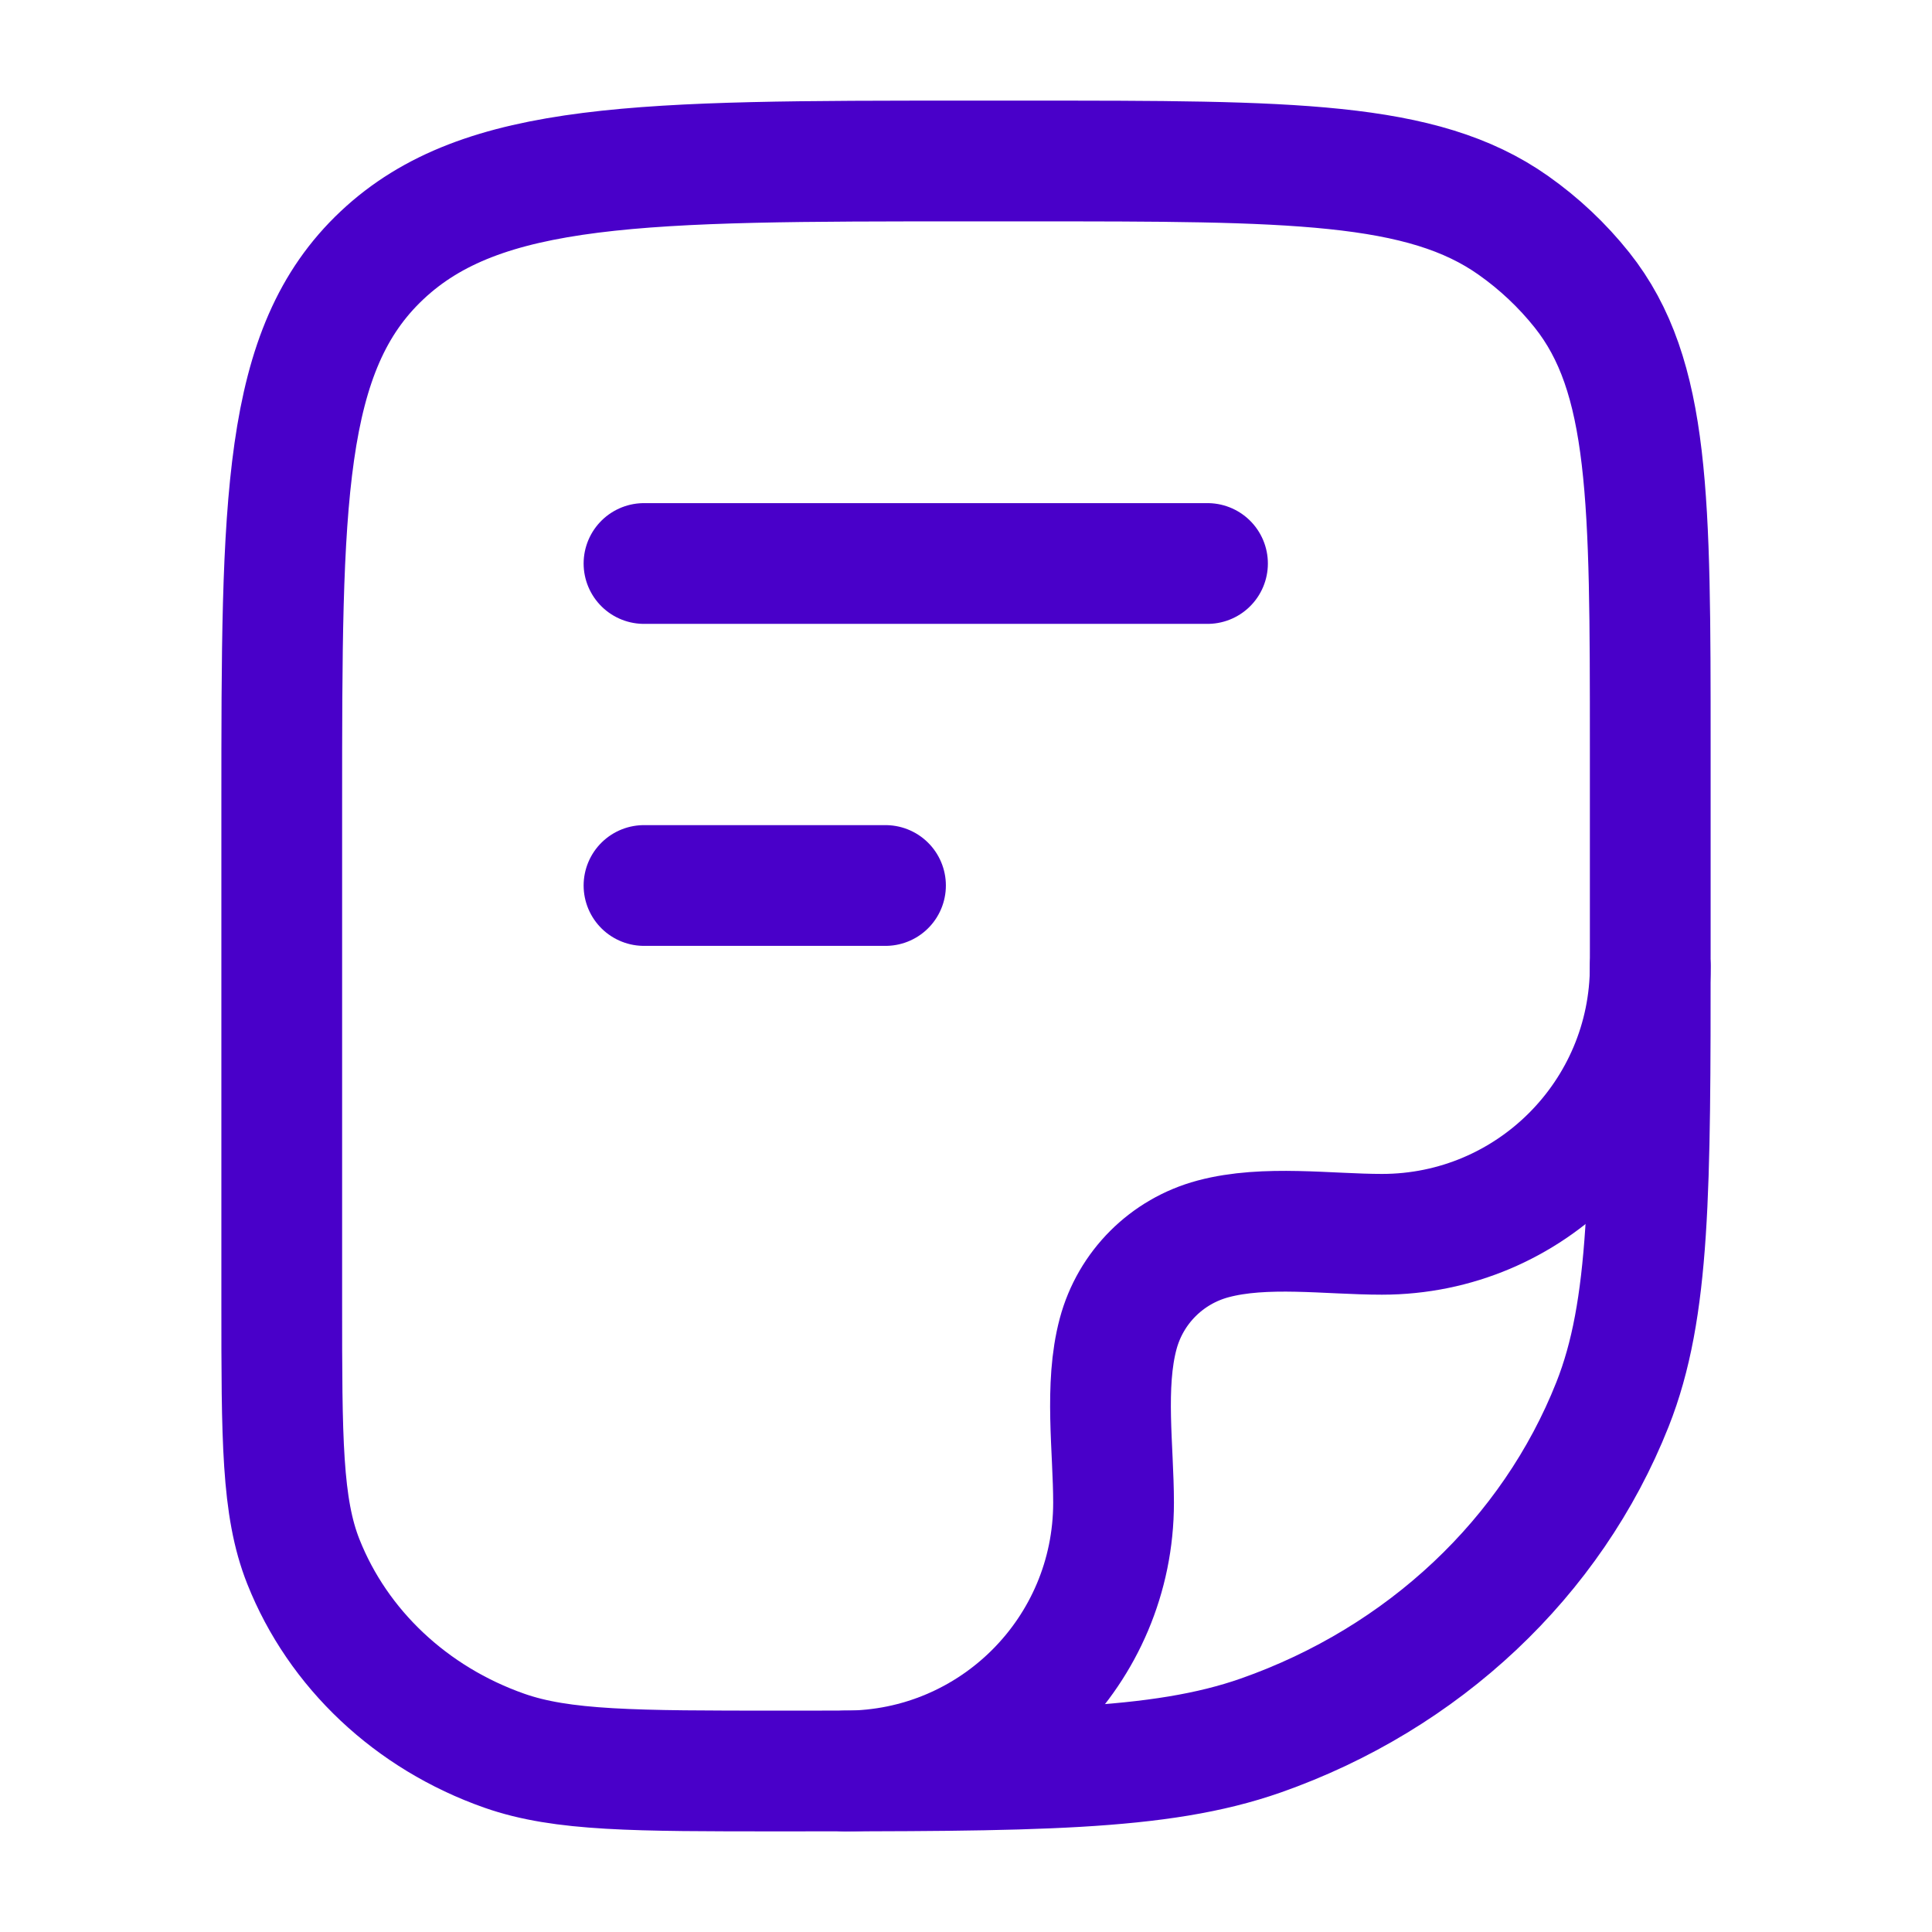 <svg width="24" height="24" viewBox="0 0 24 24" fill="none" xmlns="http://www.w3.org/2000/svg">
<path d="M3.5 10C3.5 6.229 3.5 4.343 4.745 3.172C5.99 2 7.993 2 12 2H12.773C16.034 2 17.665 2 18.797 2.798C19.121 3.026 19.409 3.298 19.652 3.603C20.5 4.669 20.5 6.203 20.5 9.273V11.818C20.5 14.781 20.5 16.263 20.031 17.446C19.277 19.349 17.683 20.849 15.662 21.559C14.404 22 12.83 22 9.682 22C7.883 22 6.983 22 6.265 21.748C5.11 21.342 4.199 20.485 3.768 19.398C3.5 18.722 3.5 17.875 3.5 16.182V10Z" stroke="#4900c9"  stroke-width="1.5" stroke-linejoin="round"/>
<path d="M20.5 12C20.5 13.841 19.008 15.333 17.167 15.333C16.501 15.333 15.716 15.217 15.069 15.39C14.493 15.544 14.044 15.993 13.89 16.569C13.717 17.216 13.833 18.001 13.833 18.667C13.833 20.508 12.341 22 10.5 22" stroke="#4900c9"  stroke-width="1.5" stroke-linecap="round" stroke-linejoin="round"/>
<path d="M8 7H15" stroke="#4900c9"  stroke-width="1.5" stroke-linecap="round" stroke-linejoin="round"/>
<path d="M8 11H11" stroke="#4900c9"  stroke-width="1.5" stroke-linecap="round" stroke-linejoin="round"/>
</svg>
